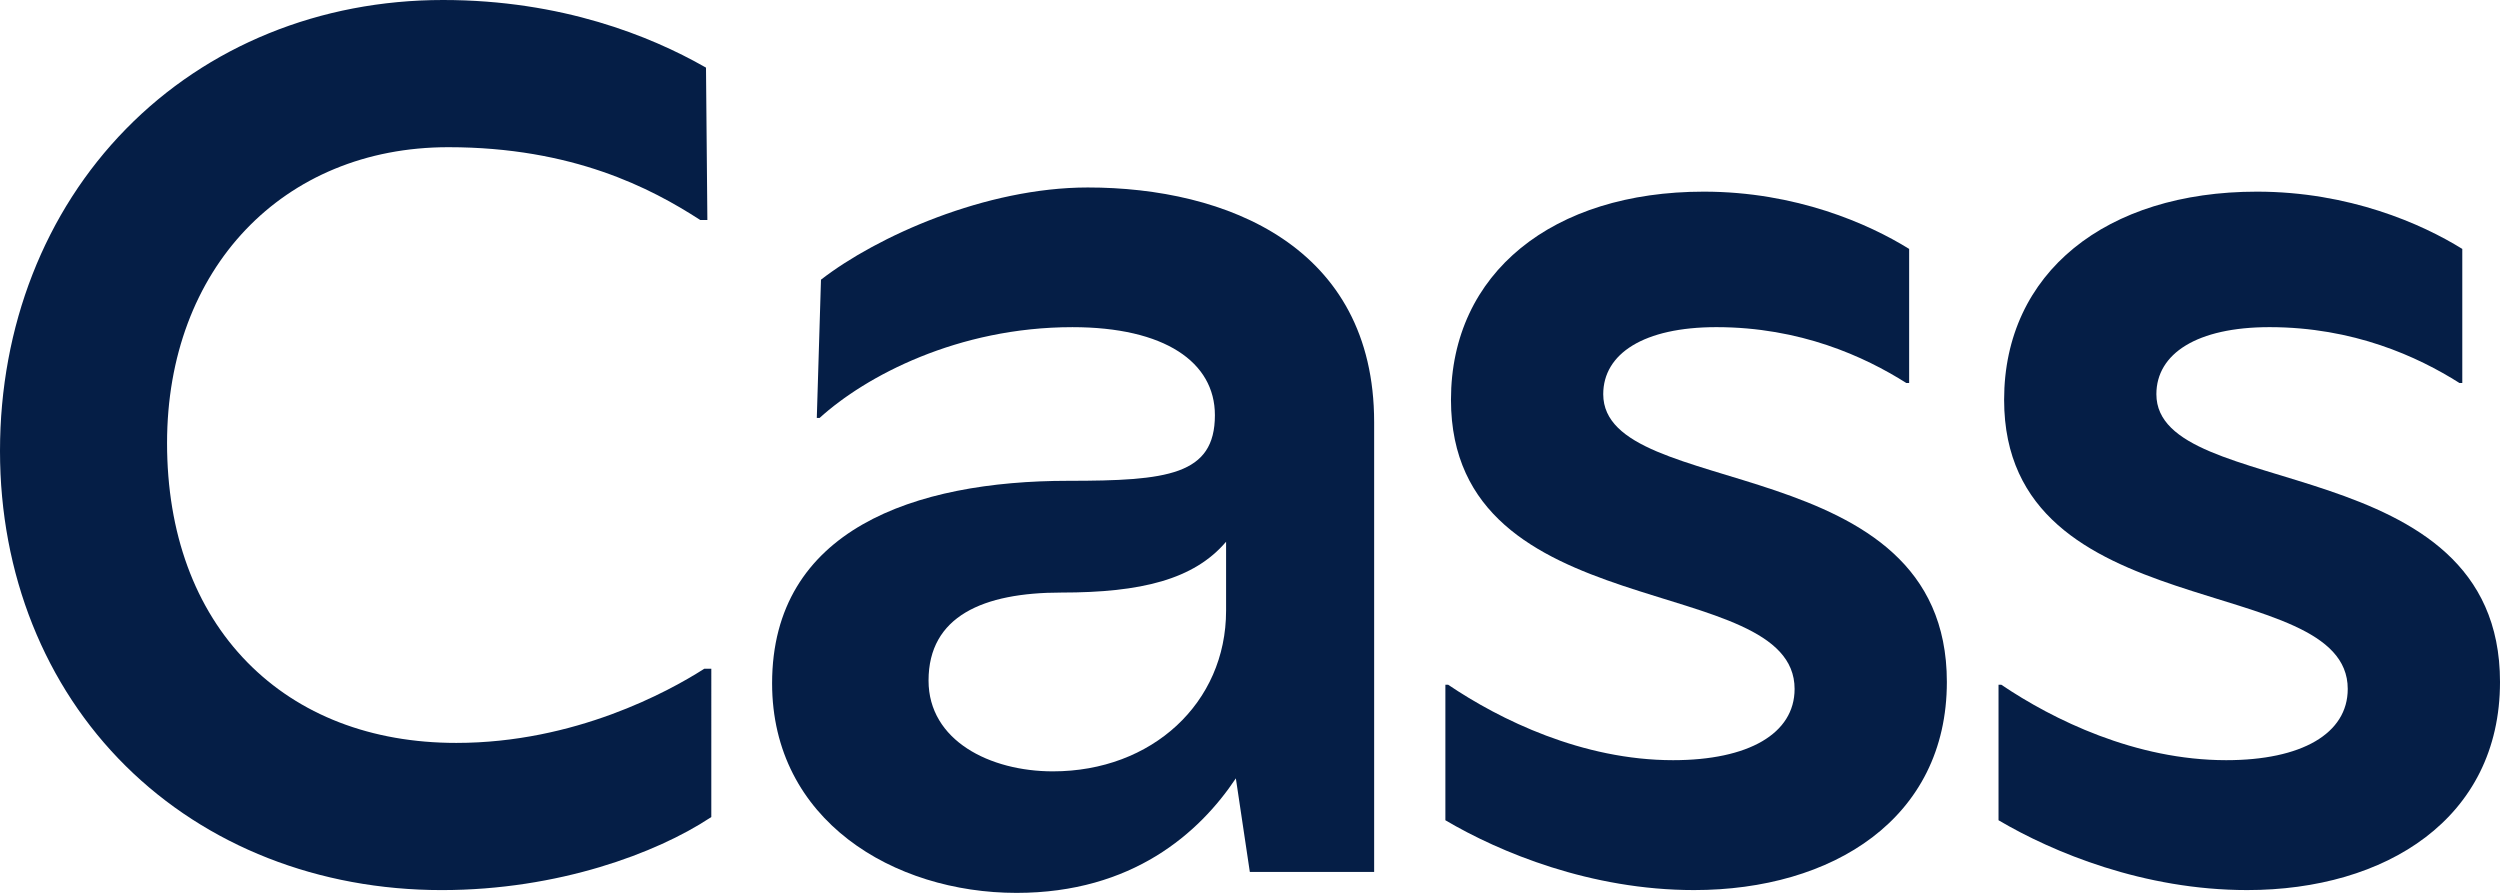 <?xml version="1.0" encoding="utf-8"?>
<!-- Generator: Adobe Illustrator 26.0.0, SVG Export Plug-In . SVG Version: 6.00 Build 0)  -->
<svg version="1.1" id="Layer_1" xmlns="http://www.w3.org/2000/svg" xmlns:xlink="http://www.w3.org/1999/xlink" x="0px" y="0px"
	 viewBox="0 0 2800 1000.03" style="enable-background:new 0 0 2800 1000.03;" xml:space="preserve">
<style type="text/css">
	.st0{fill:#051E46;}
</style>
<g>
	<path class="st0" d="M788.78,749l-0.94,0.6c-38.96,24.8-143.92,82.46-276.78,82.46c-95.17,0-176.09-31.21-234.02-90.25
		c-58.84-59.97-89.94-144.89-89.94-245.57c0-195.11,129.56-331.38,315.06-331.38c139.58,0,227.34,46.21,281.21,80.96l0.94,0.61h7.94
		l-1.54-170.68l-1.92-1.08C728.8,40.6,629.33,0,496.22,0c-137.8,0-263.94,51.3-355.16,144.46C50.1,237.35,0,365.43,0,505.12
		C0,642.8,50.05,768.14,140.92,858.05c90.5,89.54,216.16,138.85,353.82,138.85c130.88,0,240.9-41.7,300.21-80.72l1.72-1.13V749
		H788.78z"/>
	<path class="st0" d="M1539.04,472.8v503.76h-139.24l-15.65-104.82c-40.68,61.02-115.77,128.29-245.62,128.29
		c-137.67,0-273.78-81.36-273.78-234.67c0-172.09,159.58-226.85,331.67-226.85c111.08,0,164.27-6.26,164.27-73.53
		c0-59.45-56.32-98.56-159.58-98.56c-128.29,0-231.54,54.76-283.17,101.69h-3.13l4.69-154.88
		c62.58-48.5,184.61-103.25,298.81-103.25C1373.21,209.97,1539.04,275.68,1539.04,472.8z M1373.21,684.01v-77.26
		c-35.99,42.24-94.87,56.92-184.61,56.92c-87.61,0-148.63,26.6-148.63,98.56c0,67.27,68.84,101.69,139.24,101.69
		C1290.29,863.92,1373.21,787.26,1373.21,684.01z"/>
	<path class="st0" d="M1618.83,918.68V766.92h3.13c57.89,39.11,150.19,84.48,251.88,84.48c84.48,0,136.11-29.72,136.11-79.79
		c0-132.98-384.86-67.27-384.86-323.85c0-142.37,114.2-233.11,283.17-233.11c103.26,0,184.61,35.98,229.98,64.14v150.19h-3.13
		c-46.93-29.73-118.9-62.58-212.77-62.58c-81.36,0-126.72,29.73-126.72,75.09c0,120.47,384.86,59.45,384.86,322.28
		c0,153.32-128.29,233.11-283.17,233.11C1781.54,996.9,1679.85,954.66,1618.83,918.68z"/>
	<path class="st0" d="M2238.35,918.68V766.92h3.13c57.89,39.11,150.19,84.48,251.88,84.48c84.48,0,136.11-29.72,136.11-79.79
		c0-132.98-384.86-67.27-384.86-323.85c0-142.37,114.2-233.11,283.17-233.11c103.26,0,184.61,35.98,229.98,64.14v150.19h-3.13
		c-46.93-29.73-118.9-62.58-212.77-62.58c-81.35,0-126.72,29.73-126.72,75.09c0,120.47,384.86,59.45,384.86,322.28
		c0,153.32-128.29,233.11-283.17,233.11C2401.06,996.9,2299.37,954.66,2238.35,918.68z"/>
</g>
</svg>
